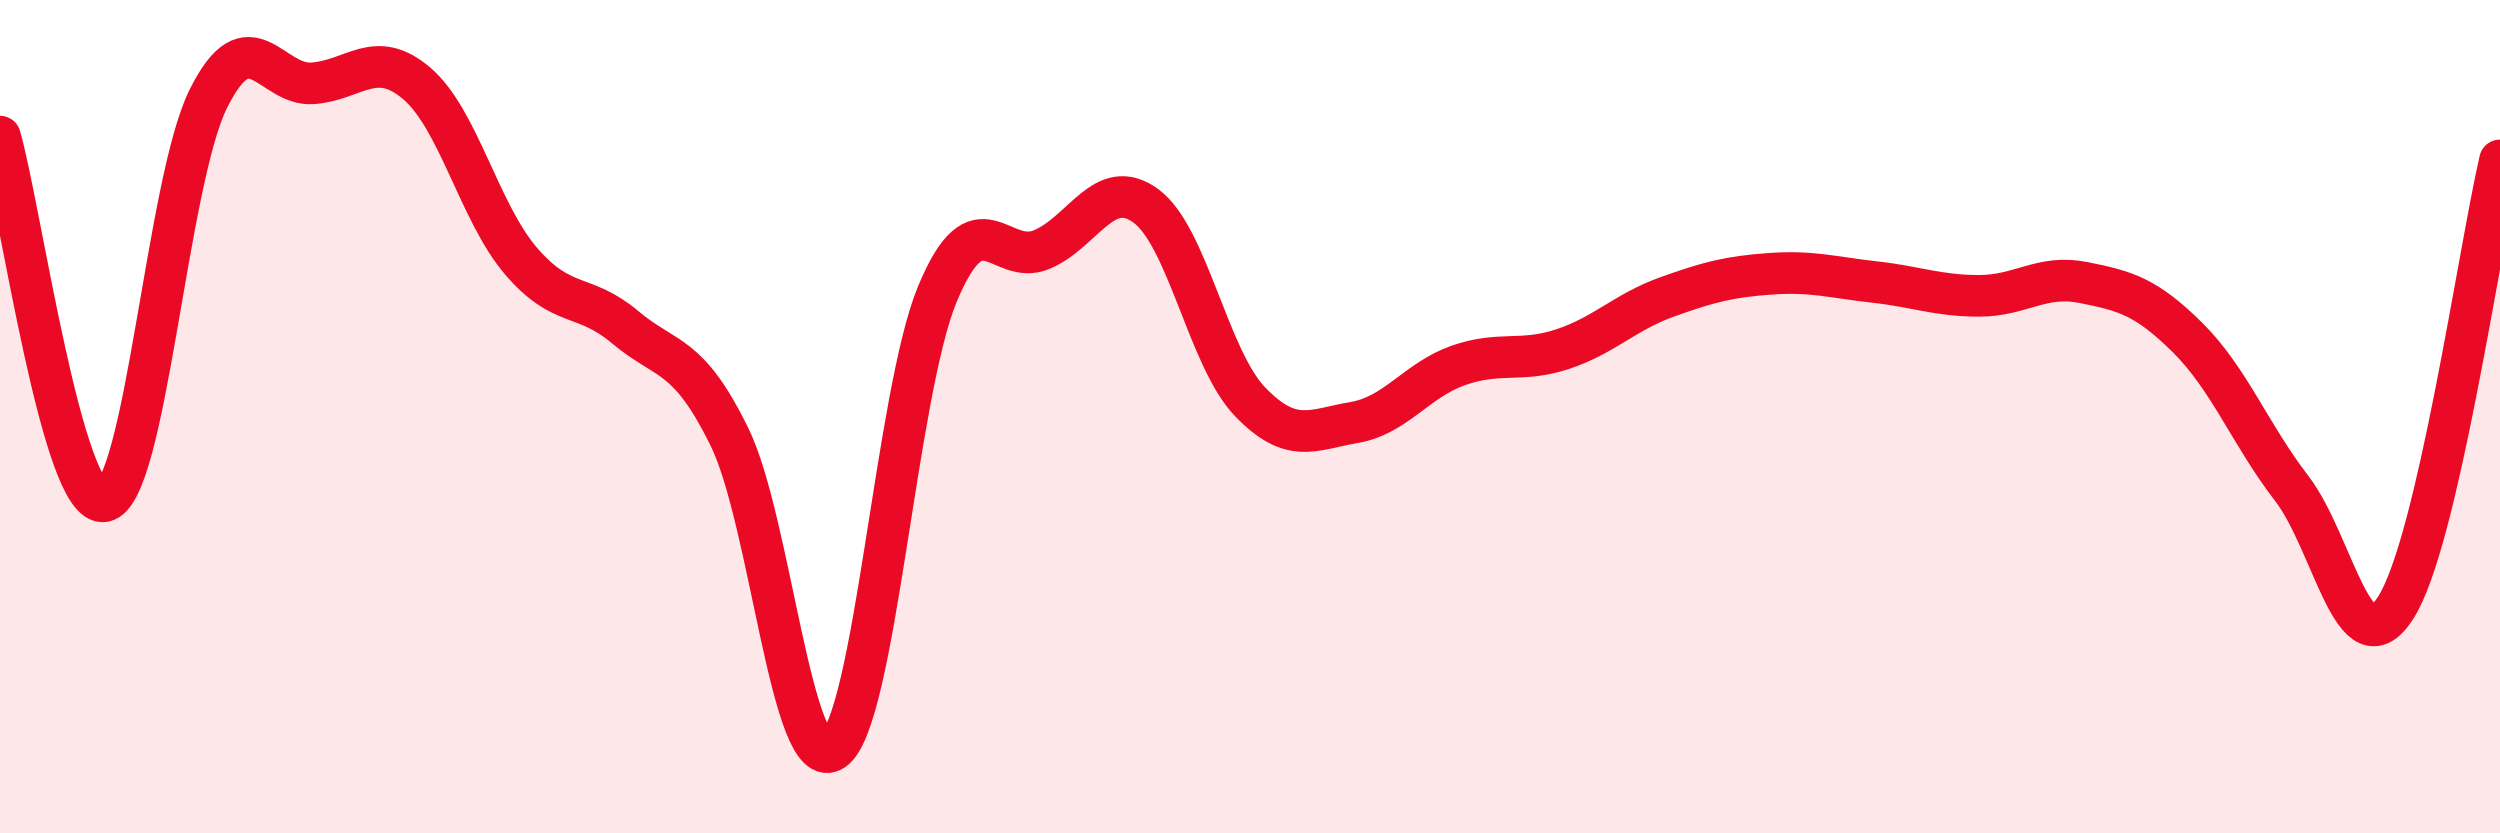 
    <svg width="60" height="20" viewBox="0 0 60 20" xmlns="http://www.w3.org/2000/svg">
      <path
        d="M 0,3.28 C 0.5,5.03 1.5,12.21 2.5,12.03 C 3.5,11.85 4,4.38 5,2.37 C 6,0.36 6.5,2.07 7.5,2 C 8.5,1.93 9,1.15 10,2 C 11,2.85 11.5,5.09 12.5,6.26 C 13.5,7.43 14,7.01 15,7.85 C 16,8.69 16.5,8.44 17.5,10.47 C 18.5,12.5 19,18.68 20,18 C 21,17.32 21.5,9.45 22.5,7.05 C 23.5,4.65 24,6.41 25,5.99 C 26,5.57 26.5,4.21 27.5,4.94 C 28.5,5.67 29,8.6 30,9.64 C 31,10.68 31.5,10.31 32.5,10.14 C 33.5,9.97 34,9.12 35,8.77 C 36,8.42 36.5,8.71 37.5,8.38 C 38.5,8.05 39,7.49 40,7.13 C 41,6.77 41.5,6.64 42.5,6.57 C 43.5,6.5 44,6.66 45,6.77 C 46,6.88 46.5,7.1 47.5,7.1 C 48.5,7.1 49,6.58 50,6.78 C 51,6.98 51.5,7.11 52.5,8.1 C 53.5,9.09 54,10.42 55,11.72 C 56,13.02 56.5,16.15 57.5,14.58 C 58.5,13.01 59.5,6 60,3.85L60 20L0 20Z"
        fill="#EB0A25"
        opacity="0.1"
        stroke-linecap="round"
        stroke-linejoin="round"
      />
      <path
        d="M 0,3.28 C 0.5,5.03 1.5,12.21 2.5,12.03 C 3.5,11.85 4,4.38 5,2.37 C 6,0.36 6.5,2.07 7.5,2 C 8.5,1.93 9,1.15 10,2 C 11,2.85 11.5,5.09 12.5,6.26 C 13.5,7.43 14,7.01 15,7.85 C 16,8.69 16.5,8.44 17.5,10.47 C 18.5,12.5 19,18.68 20,18 C 21,17.32 21.5,9.45 22.5,7.05 C 23.5,4.65 24,6.41 25,5.99 C 26,5.57 26.5,4.21 27.5,4.94 C 28.5,5.67 29,8.6 30,9.64 C 31,10.68 31.5,10.31 32.5,10.14 C 33.5,9.97 34,9.12 35,8.77 C 36,8.42 36.5,8.71 37.5,8.38 C 38.5,8.05 39,7.49 40,7.13 C 41,6.77 41.5,6.64 42.5,6.57 C 43.5,6.5 44,6.66 45,6.77 C 46,6.88 46.5,7.1 47.5,7.1 C 48.5,7.1 49,6.58 50,6.78 C 51,6.98 51.5,7.11 52.5,8.1 C 53.5,9.09 54,10.42 55,11.72 C 56,13.02 56.5,16.15 57.5,14.58 C 58.5,13.01 59.5,6 60,3.85"
        stroke="#EB0A25"
        stroke-width="1"
        fill="none"
        stroke-linecap="round"
        stroke-linejoin="round"
      />
    </svg>
  